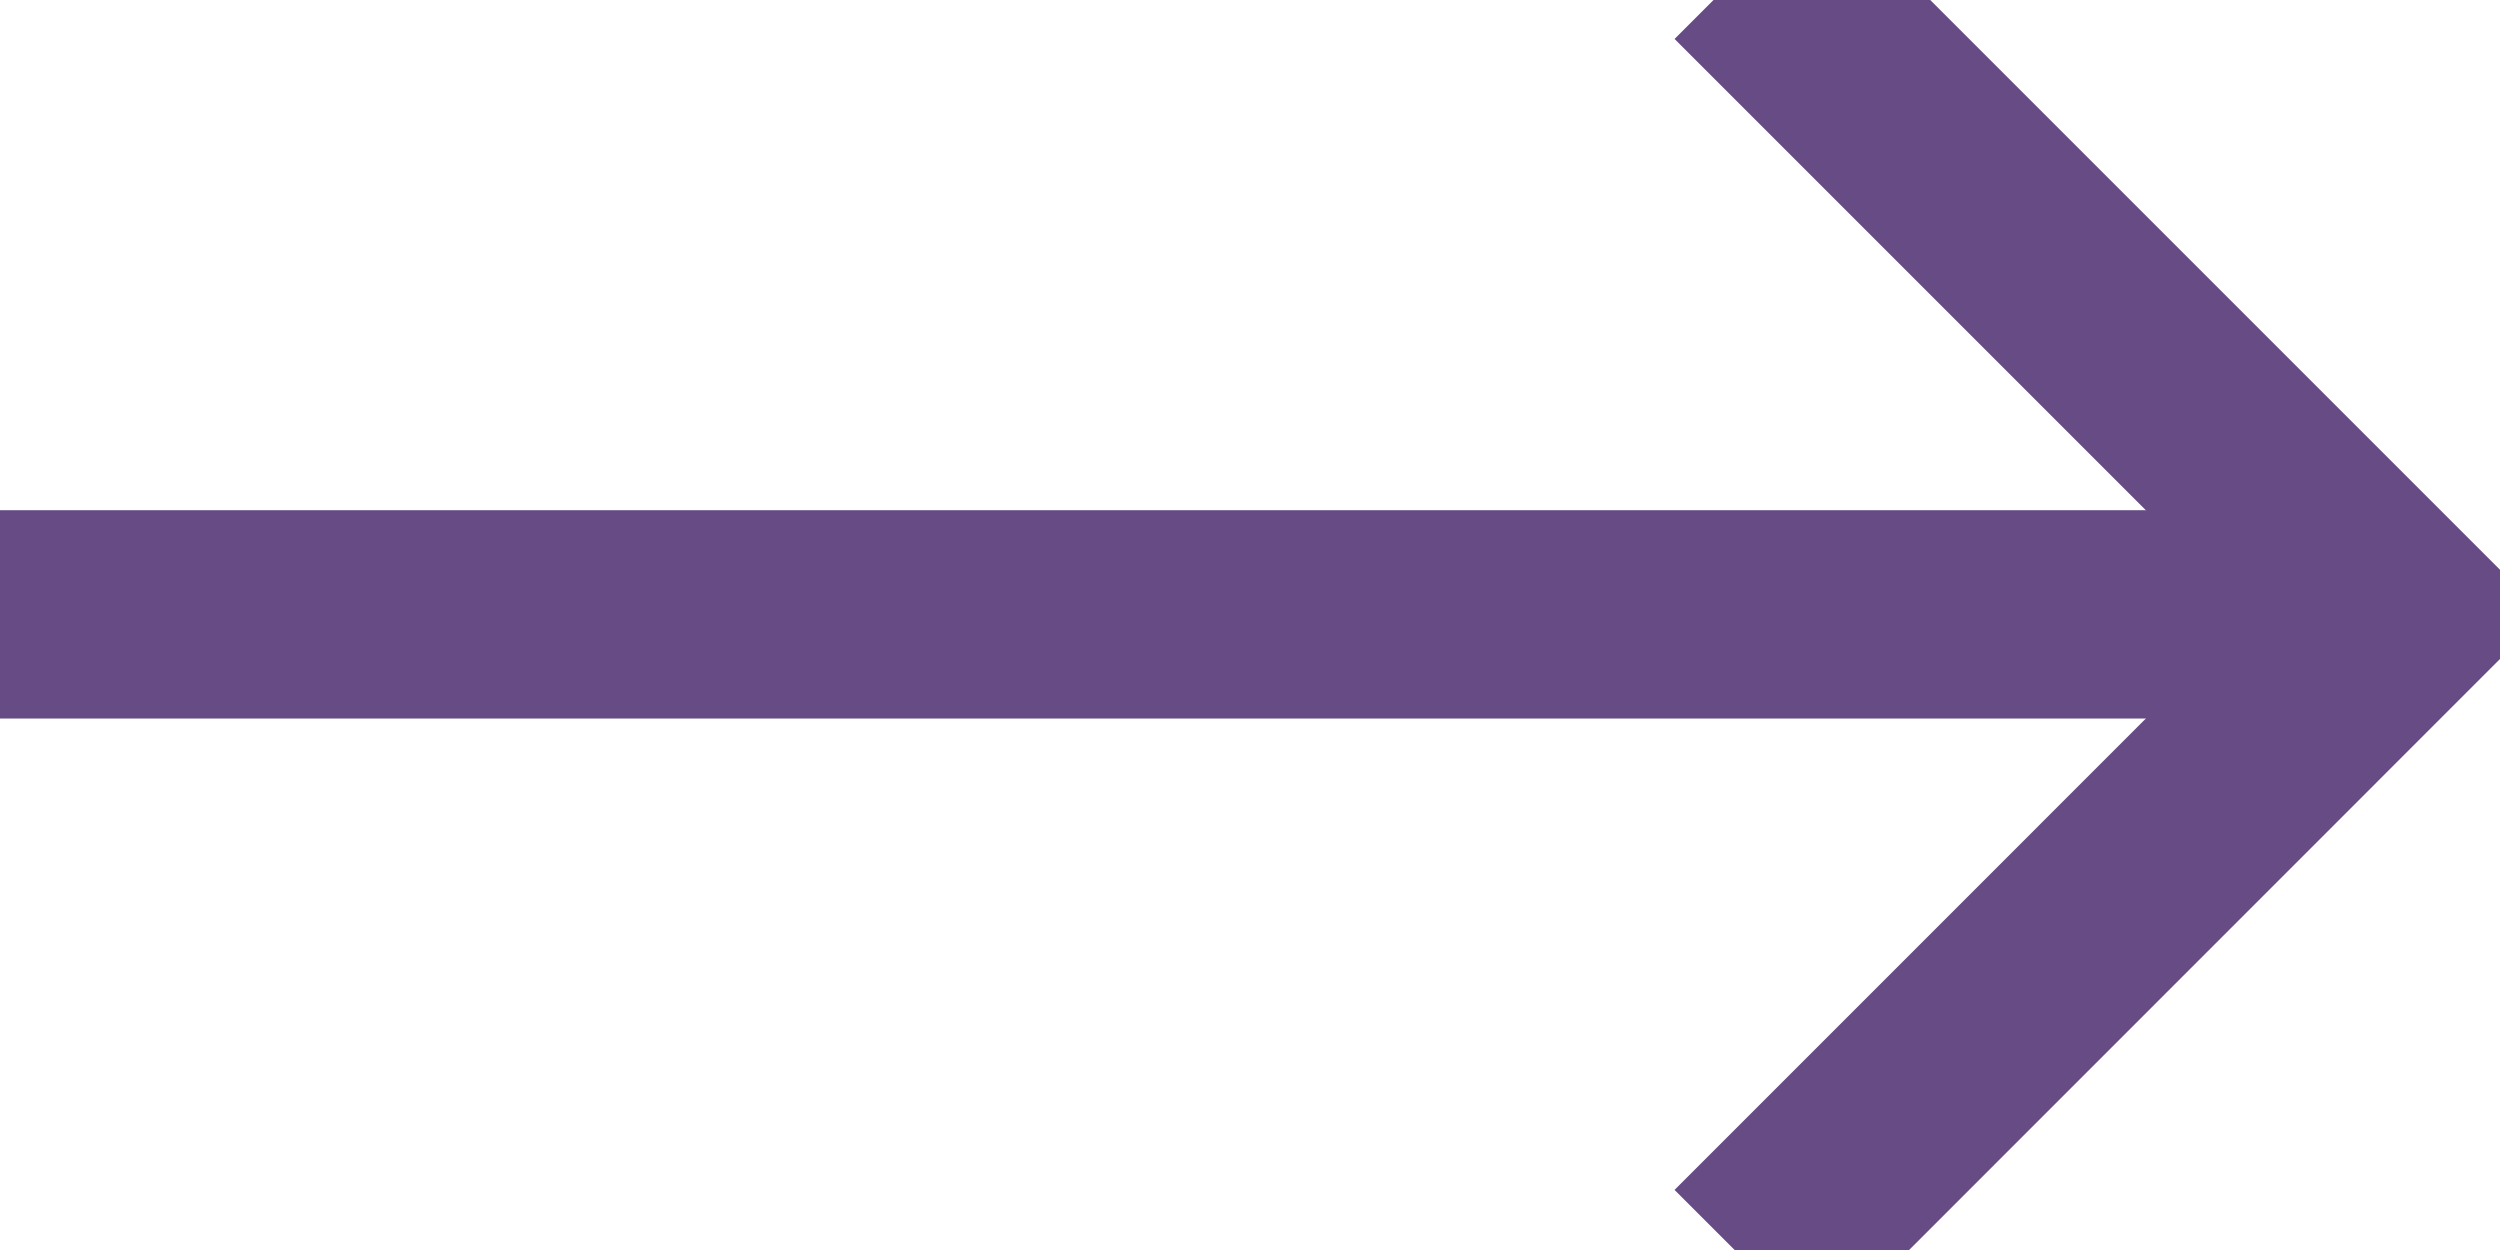 <?xml version="1.0" encoding="UTF-8"?>
<svg width="24px" height="12px" viewBox="0 0 24 12" version="1.1" xmlns="http://www.w3.org/2000/svg" xmlns:xlink="http://www.w3.org/1999/xlink">
    <title>icons/arrow-right-alpha</title>
    <g id="icons/arrow-right-alpha" stroke="none" stroke-width="1" fill="none" fill-rule="evenodd" stroke-linecap="square">
        <g id="logout" stroke="#664B85" stroke-width="2">
            <line x1="0.204" y1="5.898" x2="22.204" y2="5.898" id="Path" stroke-linejoin="round"></line>
            <polyline id="Path" points="17.49 11.423 23.014 5.898 17.49 0.374"></polyline>
        </g>
    </g>
</svg>